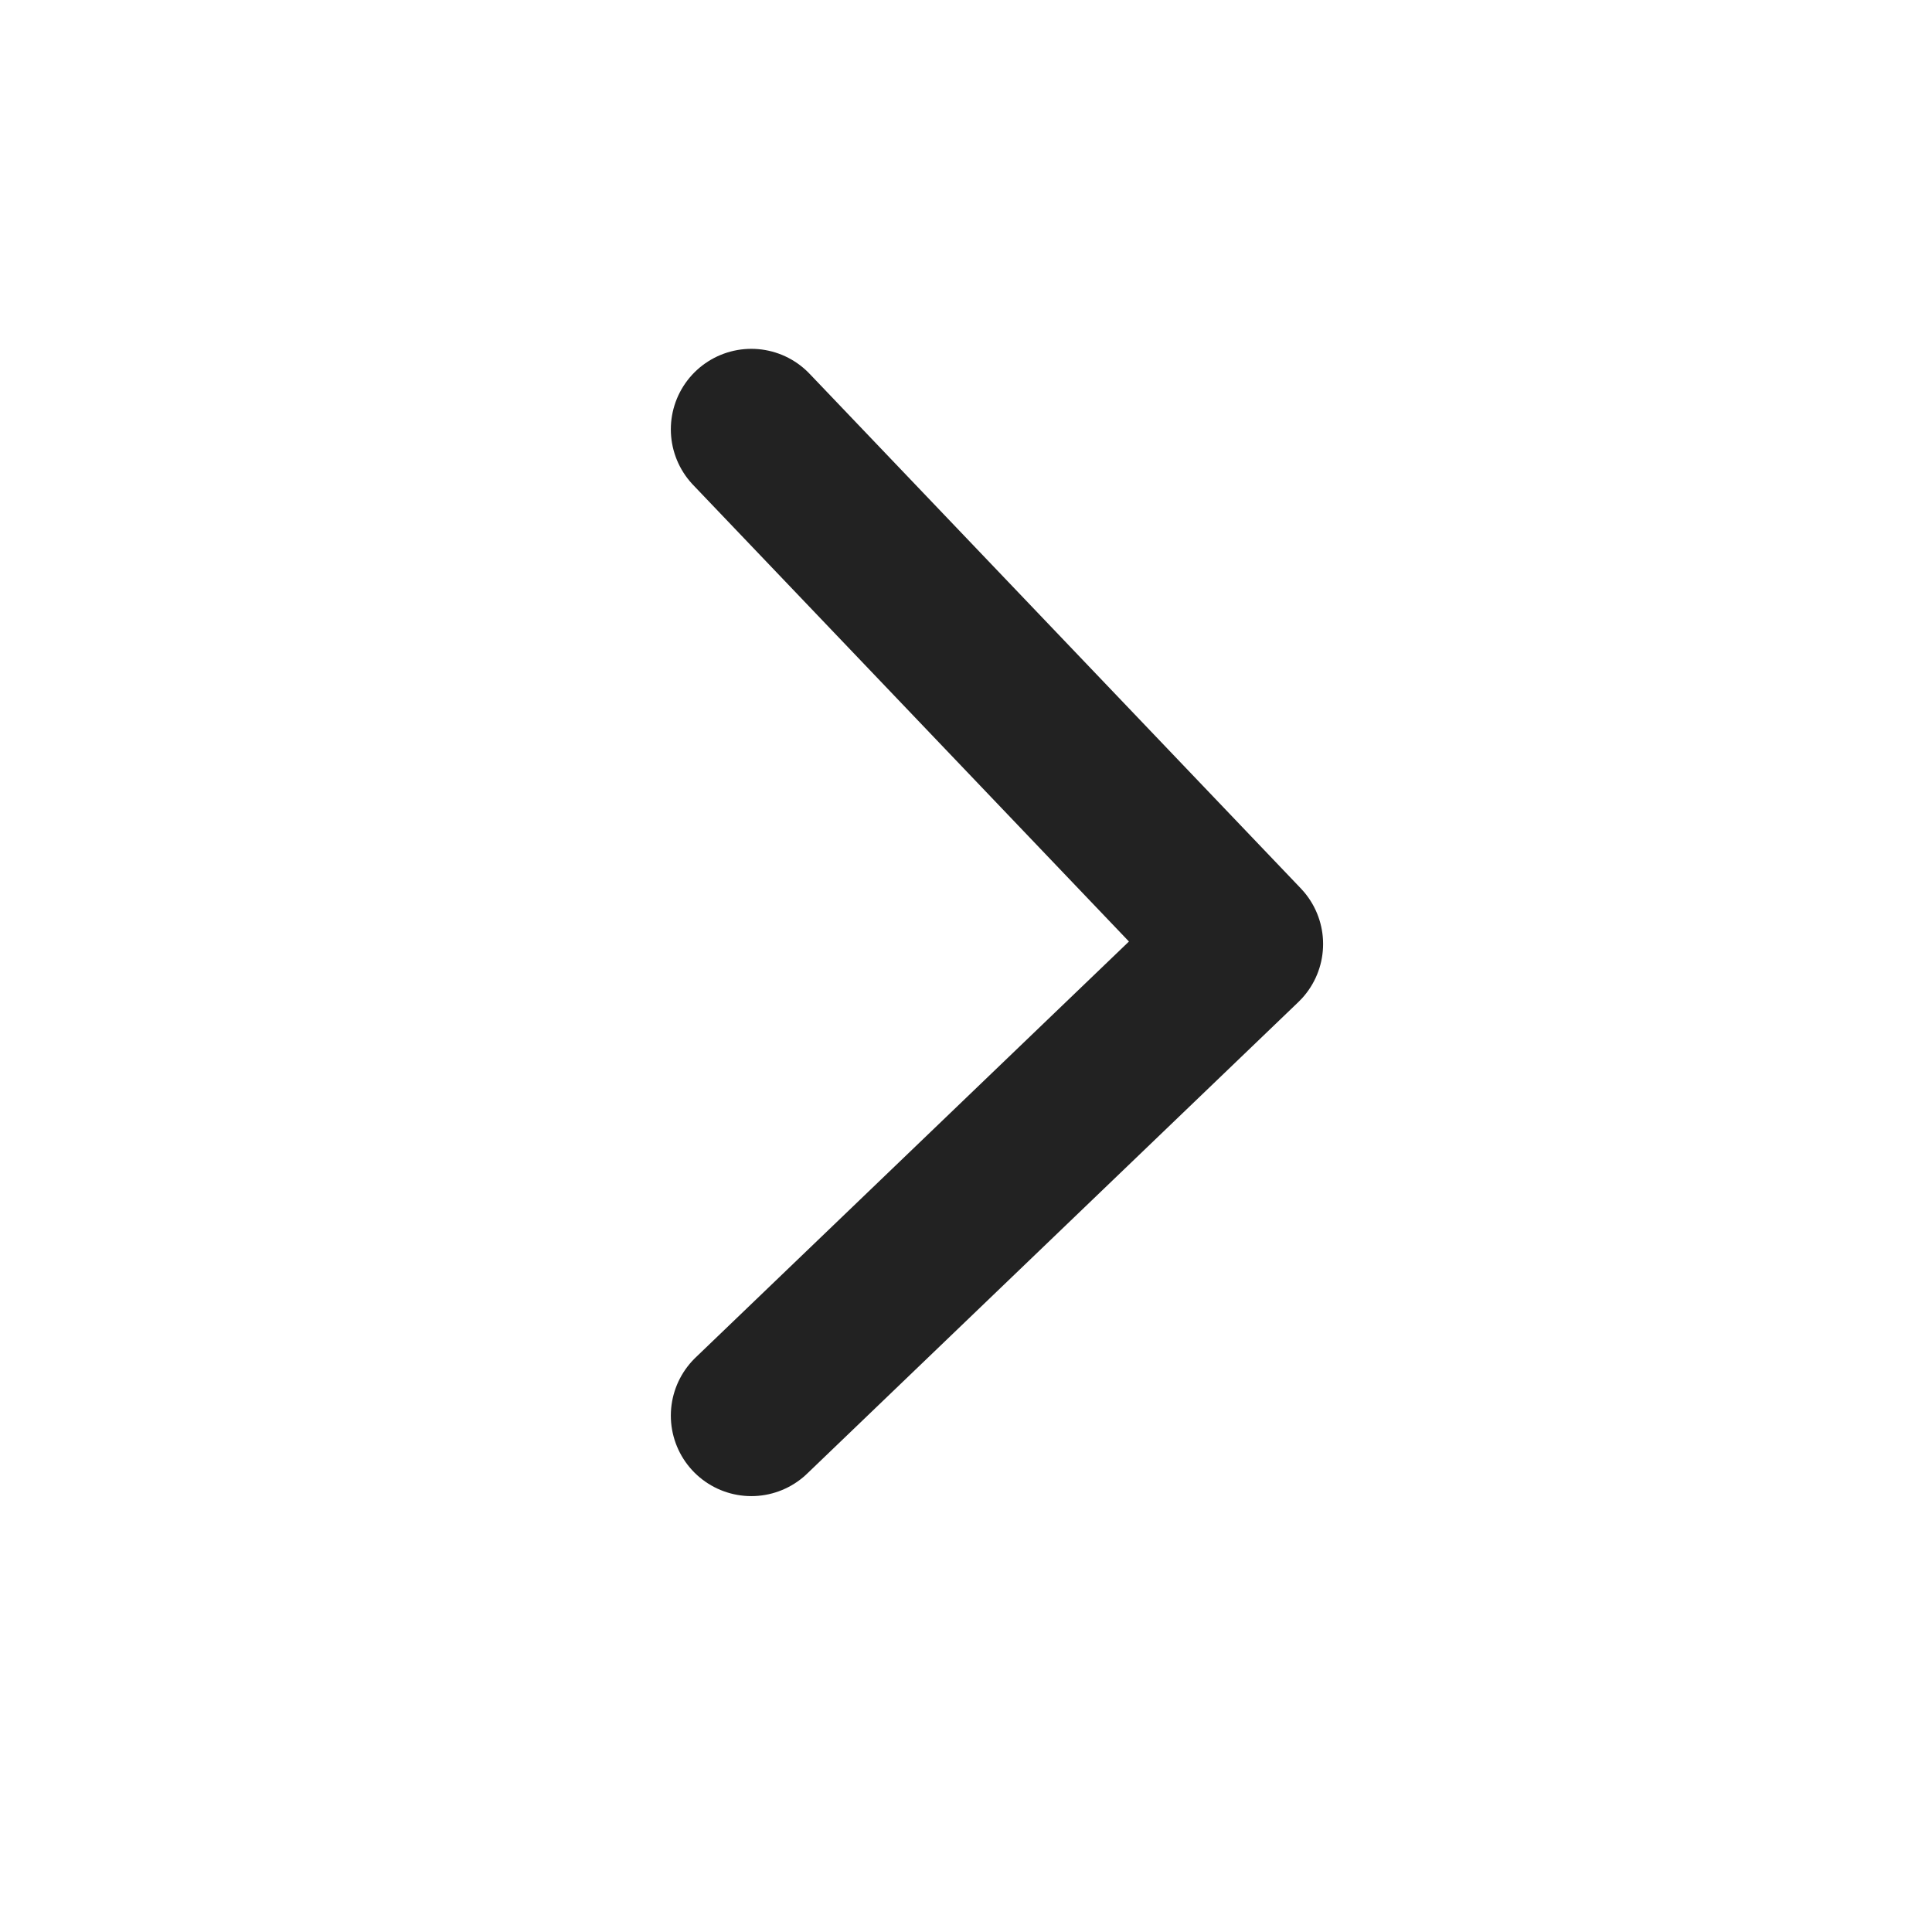 <?xml version="1.0" encoding="UTF-8"?>
<svg width="18px" height="18px" viewBox="0 0 18 18" version="1.1" xmlns="http://www.w3.org/2000/svg" xmlns:xlink="http://www.w3.org/1999/xlink">
    <title>矩形备份 9</title>
    <g id="页面-1" stroke="none" stroke-width="1" fill="none" fill-rule="evenodd">
        <g id="首页" transform="translate(-707, -2642)">
            <g id="编组-7" transform="translate(430, 2626)">
                <g id="矩形备份-9" transform="translate(277, 16)">
                    <rect id="蒙版" transform="translate(9, 9) rotate(-270) translate(-9, -9) " x="0" y="0" width="18" height="18"></rect>
                    <polyline id="路径-6" stroke="#222222" stroke-width="1.5" stroke-linecap="round" stroke-linejoin="round" points="7 4 11.577 8.795 7 13.189"></polyline>
                </g>
            </g>
        </g>
    </g>
</svg>